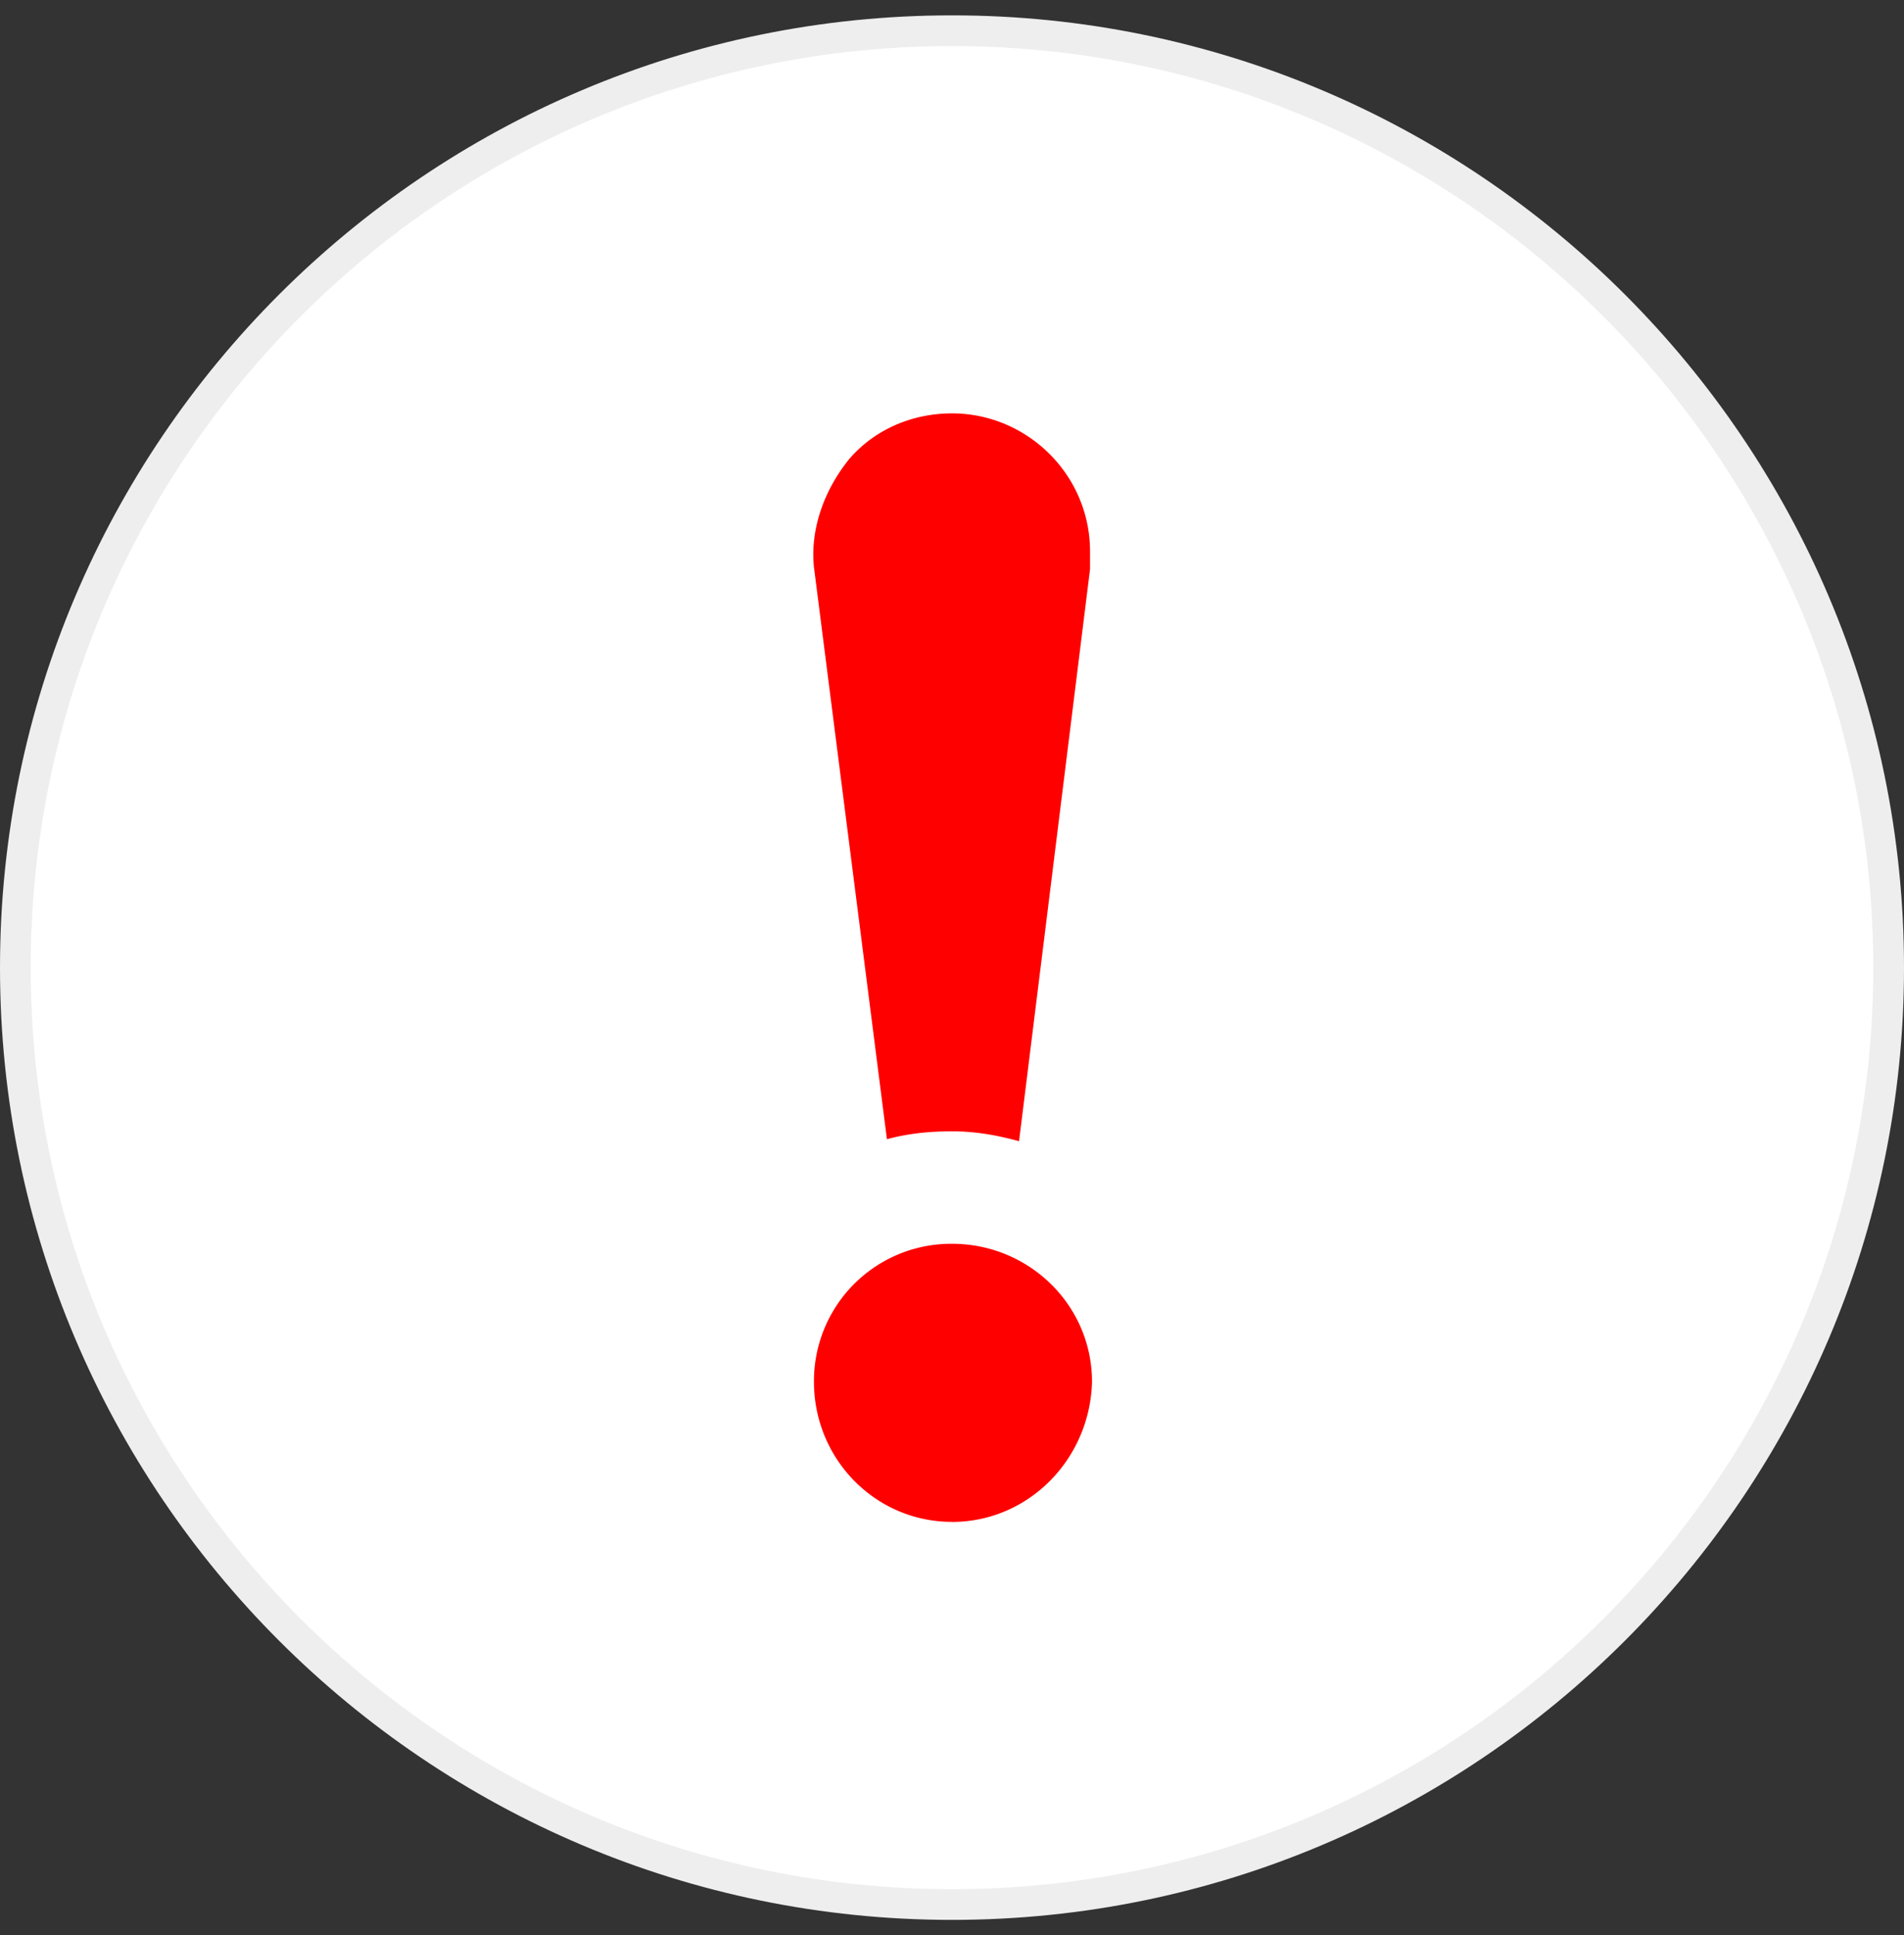 <svg width="62" height="63" viewBox="0 0 62 63" xmlns="http://www.w3.org/2000/svg">
    <rect x="0" y="0" width="62" height="63" fill="#333333" stroke="none"/>
    <g fill-rule="nonzero" fill="none">
        <path d="M31 1C14.177 1 .5 14.677.5 31.5S14.177 62 31 62s30.5-13.677 30.5-30.5S47.823 1 31 1z" stroke="#EEE" fill="#FFF"/>
        <path d="M27.661 14.934c.835-.963 2.055-1.477 3.339-1.477 2.44 0 4.495 1.99 4.495 4.495v.577l-2.312 18.622c-.706-.193-1.412-.322-2.183-.322-.706 0-1.413.065-2.119.257l-2.376-18.62c-.128-1.22.321-2.505 1.156-3.532zM31 49.543c-2.504 0-4.495-2.055-4.495-4.559A4.467 4.467 0 0 1 31 40.49c2.504 0 4.559 1.991 4.559 4.495-.064 2.504-2.055 4.56-4.559 4.56z" fill="red"/>
    </g>
</svg>
